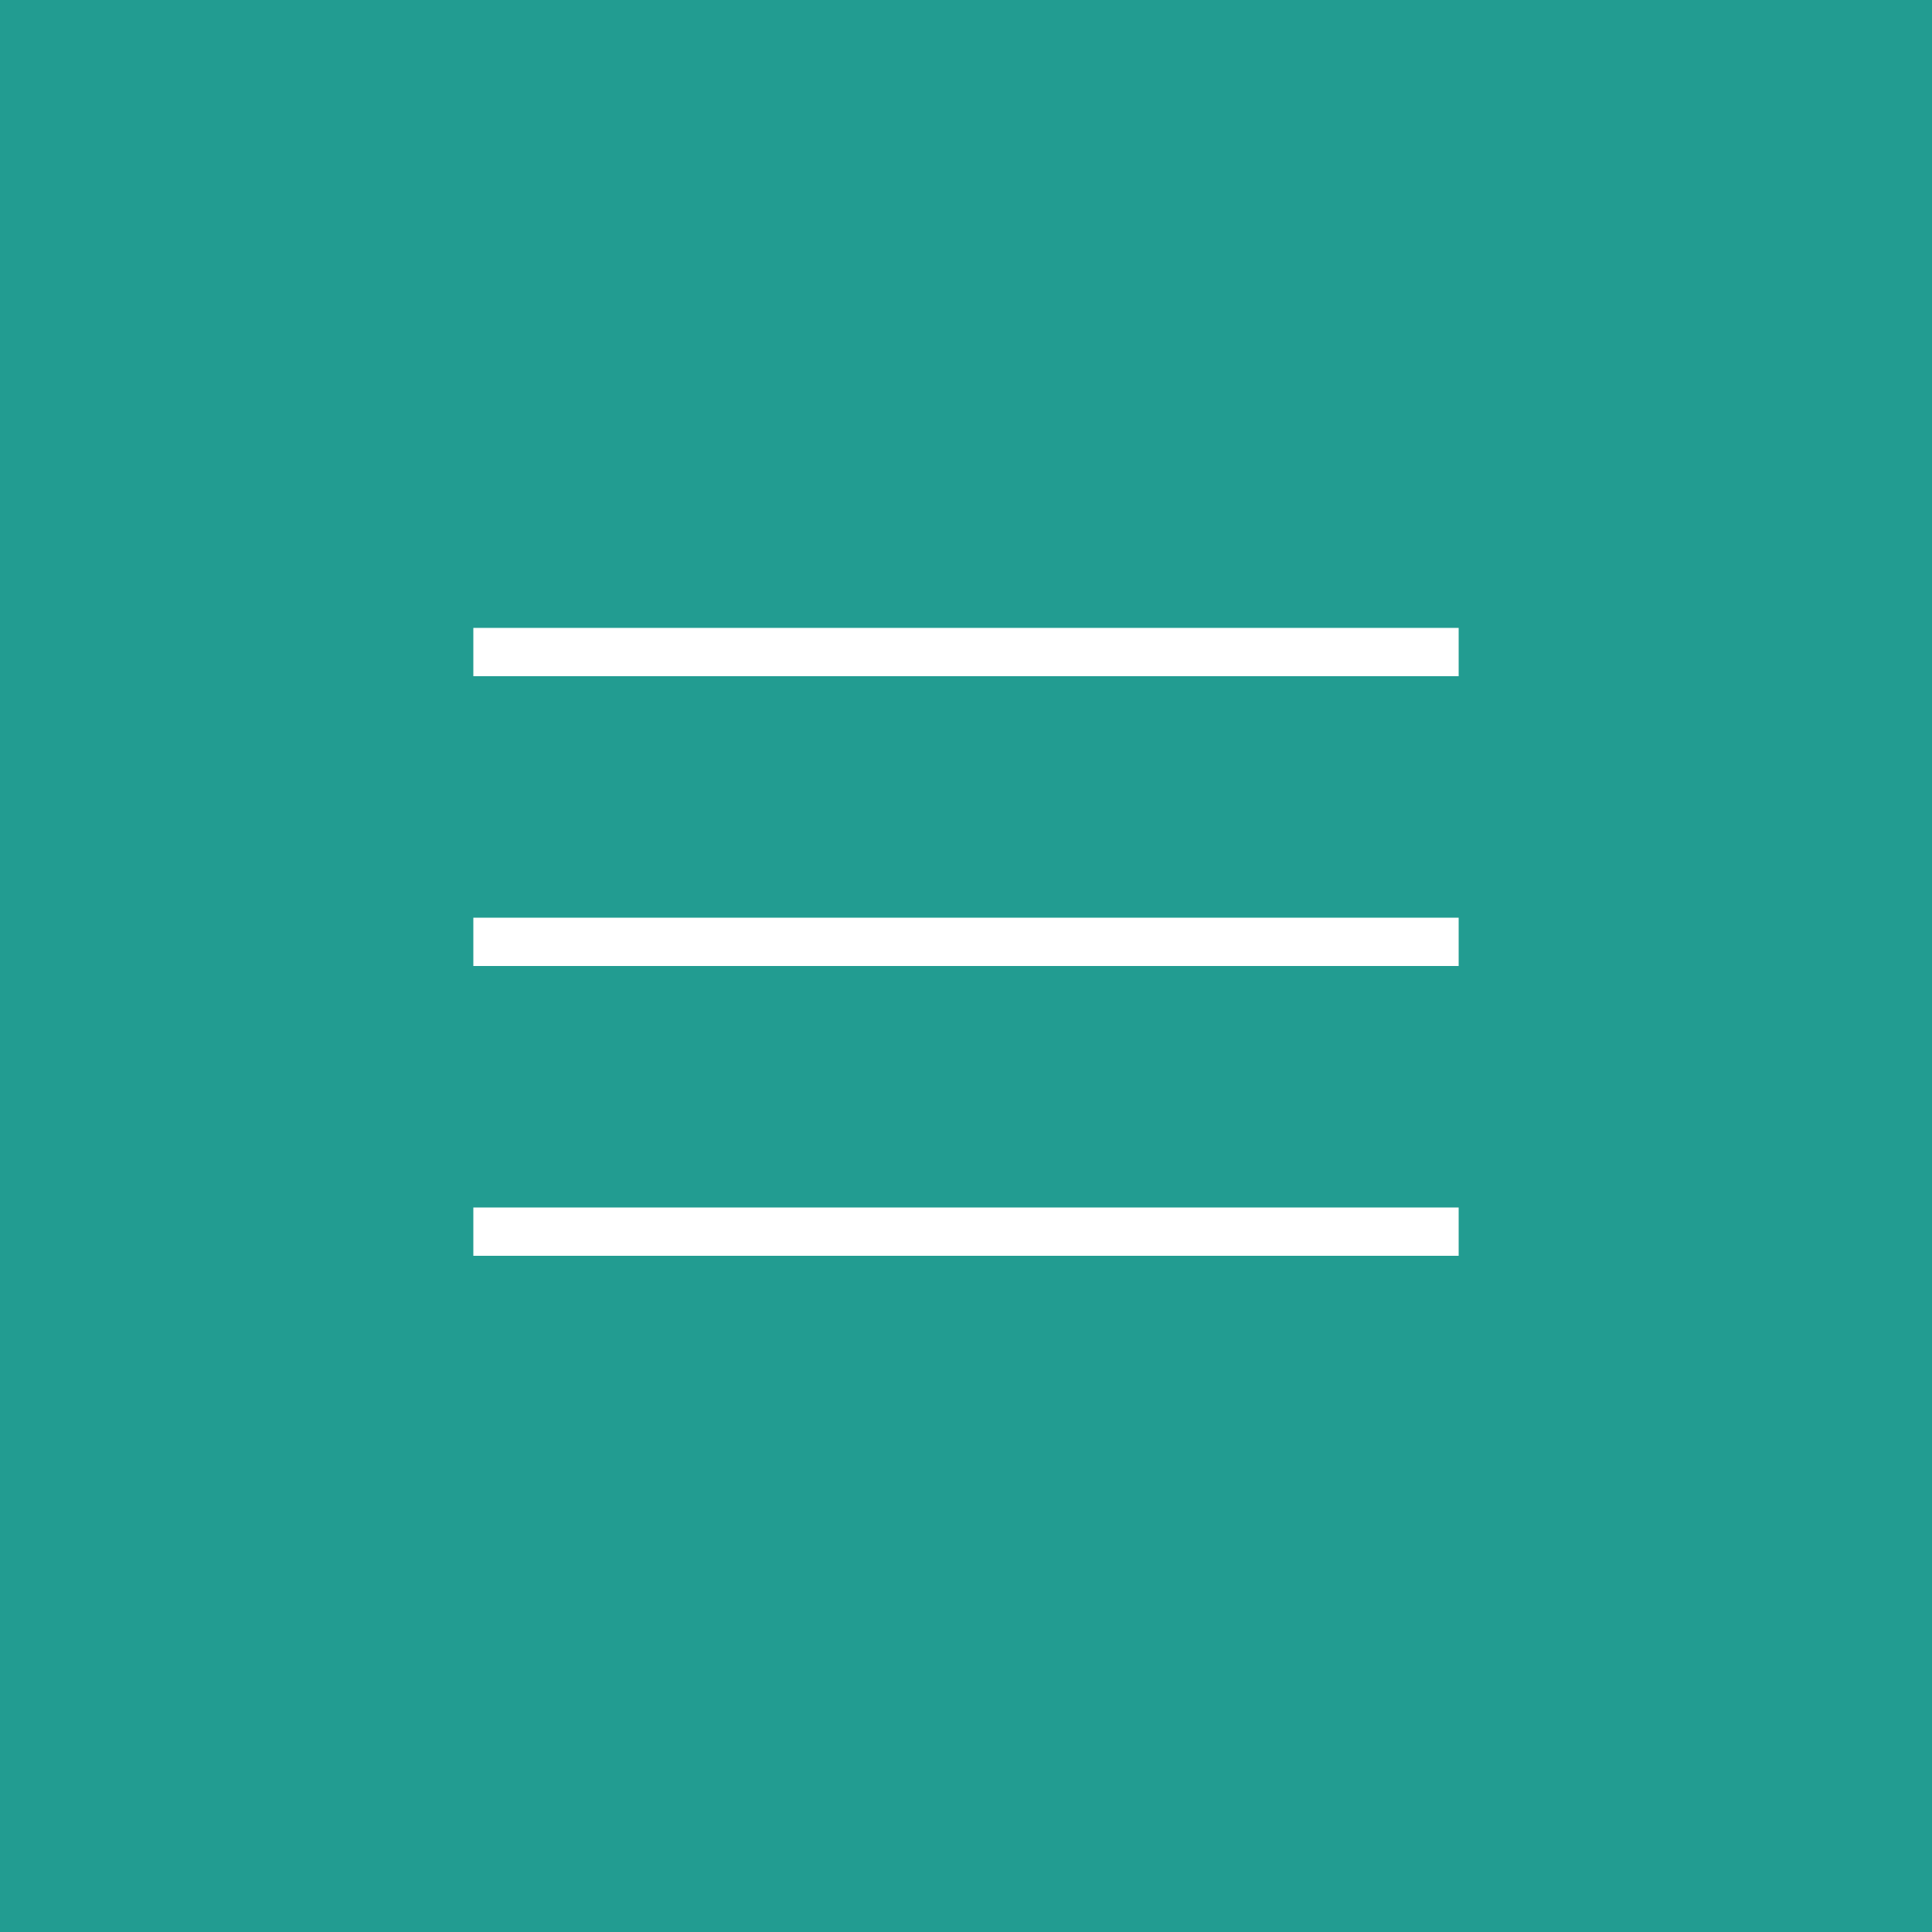 <?xml version="1.0" encoding="UTF-8"?> <svg xmlns="http://www.w3.org/2000/svg" width="400" height="400" viewBox="0 0 400 400" fill="none"><rect x="0" y="0" width="400" height="400" fill="#333333" stroke="none"/><g clip-path="url(#clip0_2080_340)"><rect width="400" height="400" fill="white"></rect><rect width="400" height="400" fill="#229C91"></rect><line x1="98" y1="135" x2="302" y2="135" stroke="white" stroke-width="10"></line><line x1="98" y1="195" x2="302" y2="195" stroke="white" stroke-width="10"></line><line x1="98" y1="255" x2="302" y2="255" stroke="white" stroke-width="10"></line></g><defs><clipPath id="clip0_2080_340"><rect width="400" height="400" fill="white"></rect></clipPath></defs></svg> 